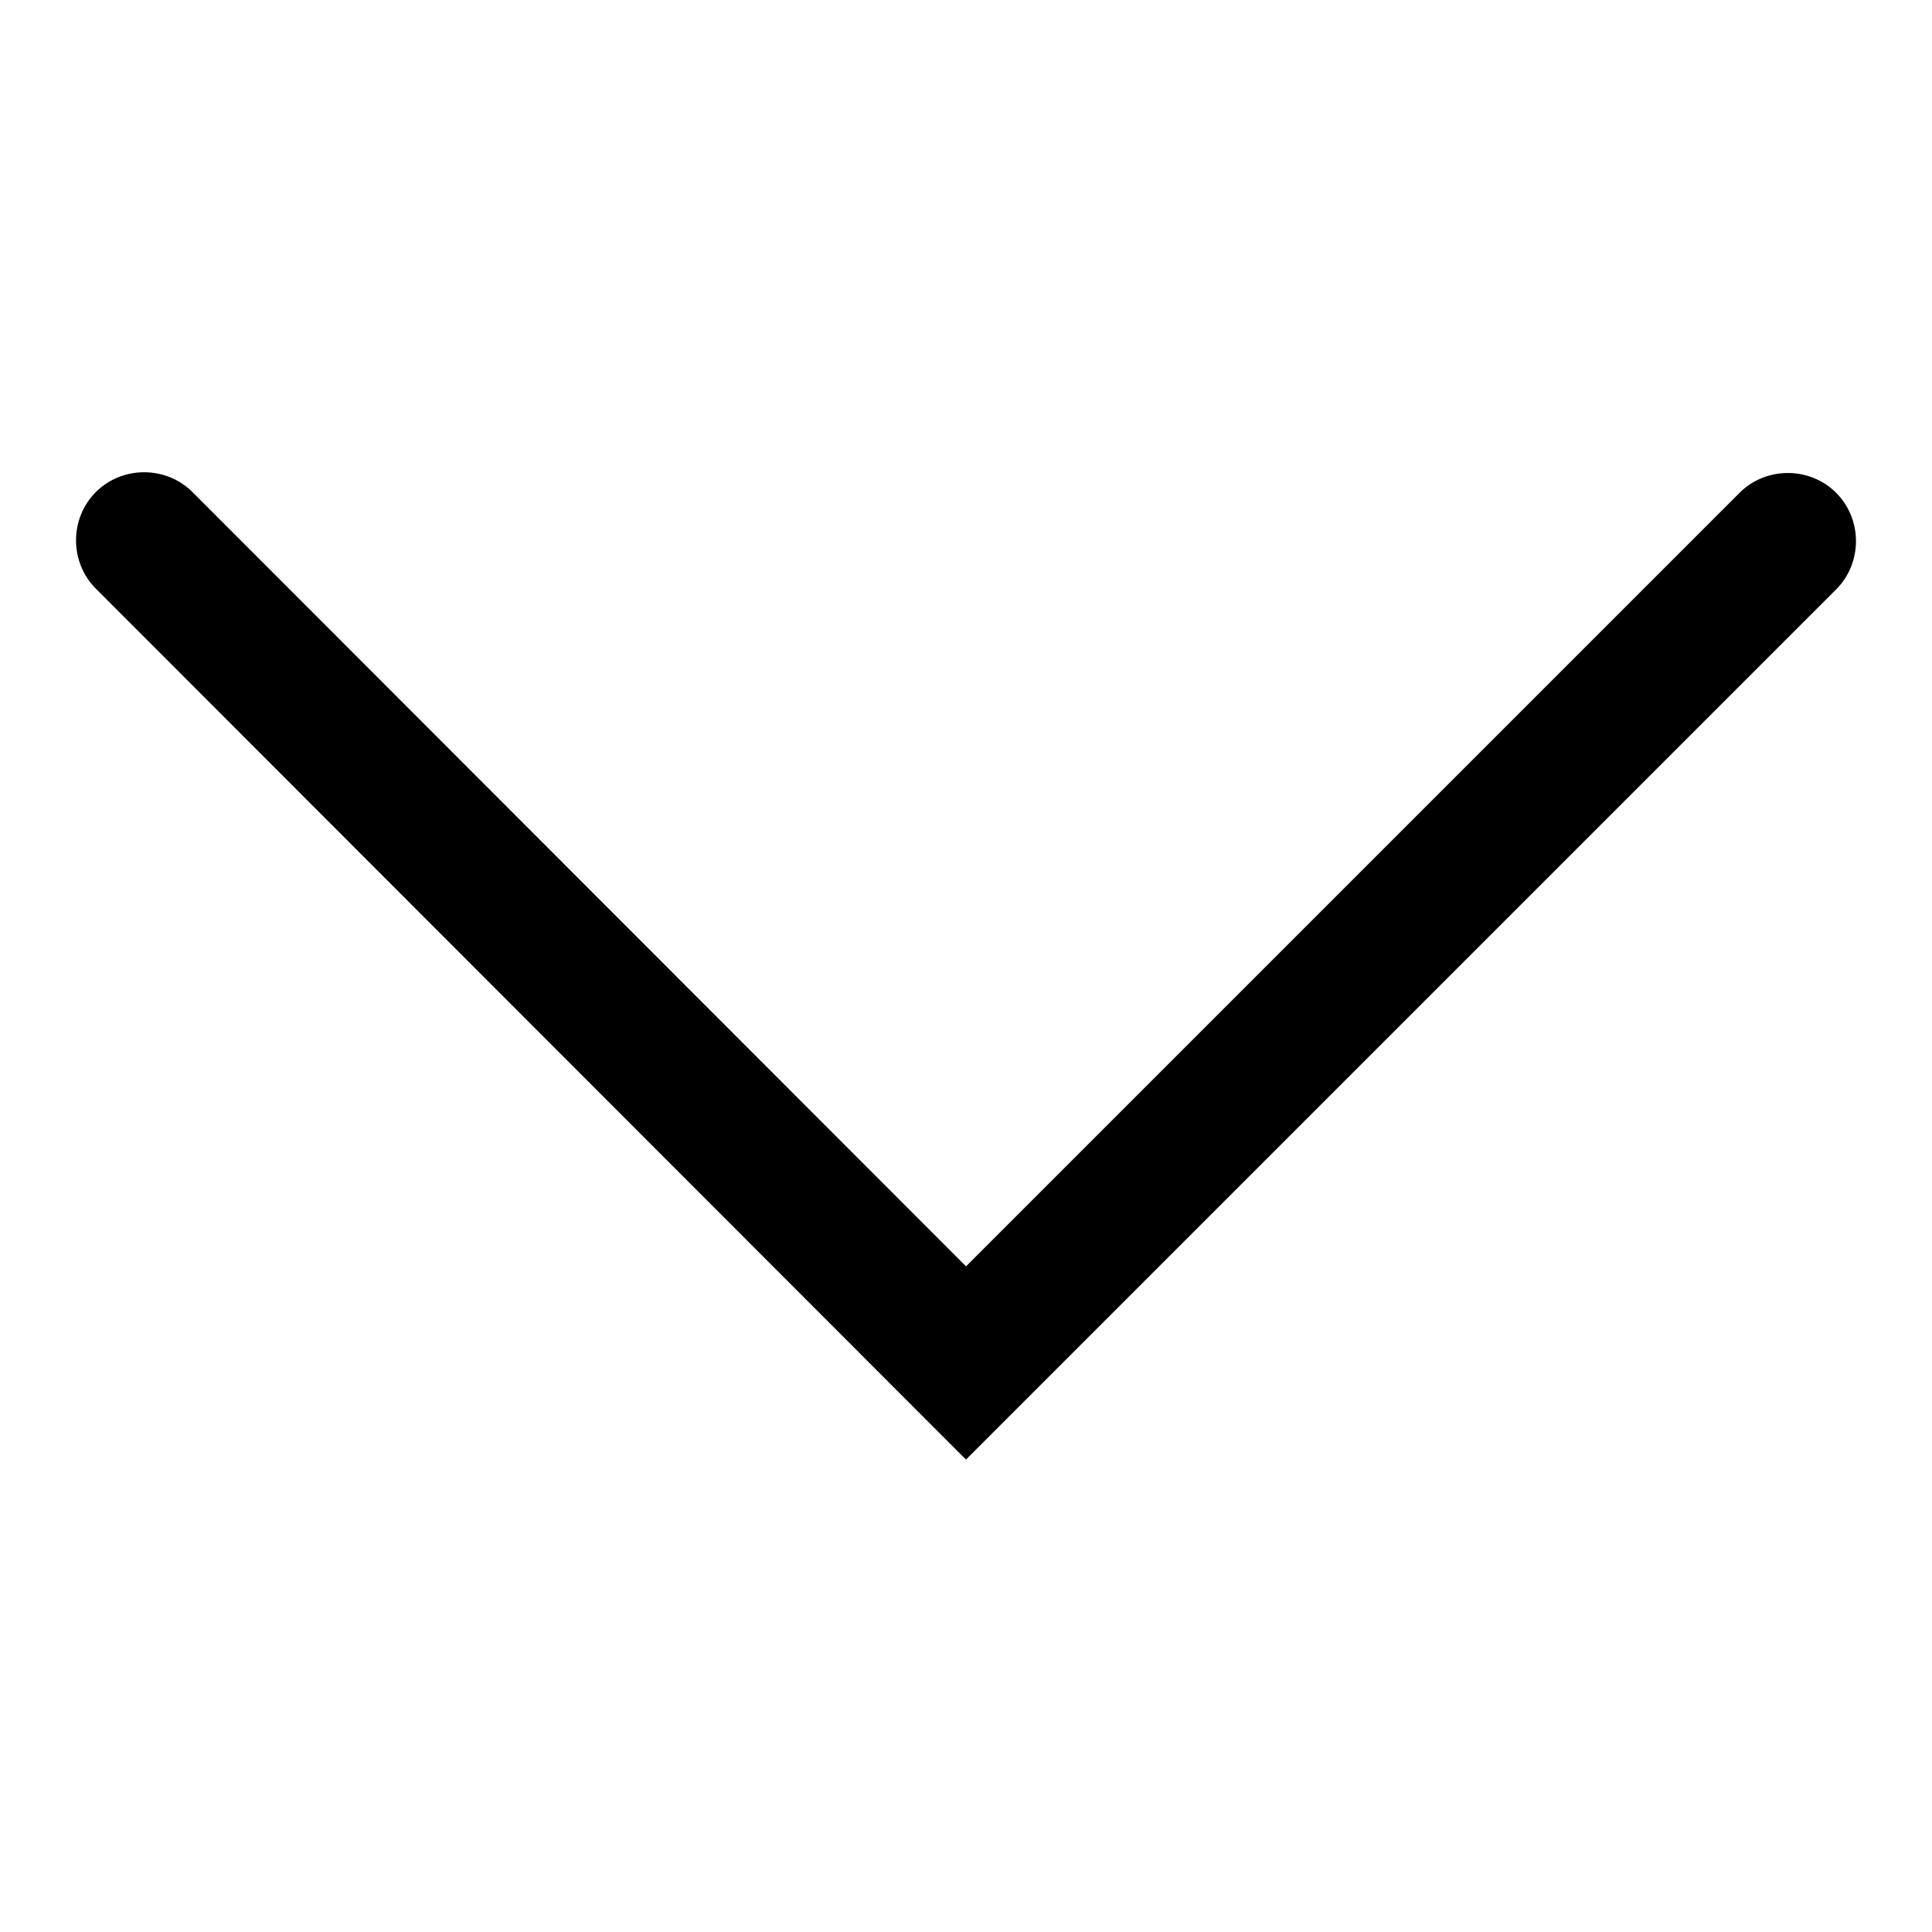 <?xml version="1.0" encoding="utf-8"?>
<!-- Svg Vector Icons : http://www.onlinewebfonts.com/icon -->
<!DOCTYPE svg PUBLIC "-//W3C//DTD SVG 1.1//EN" "http://www.w3.org/Graphics/SVG/1.1/DTD/svg11.dtd">
<svg version="1.1" xmlns="http://www.w3.org/2000/svg" xmlns:xlink="http://www.w3.org/1999/xlink" x="0px" y="0px" viewBox="0 0 256 256" enable-background="new 0 0 256 256" xml:space="preserve">
<g> <path fill="#000000" d="M121.6,174.2h12.8L25.5,65.2c-3.5-3.5-9.3-3.5-12.8,0c-3.5,3.5-3.5,9.3,0,12.8L121.6,187l6.4,6.4l6.4-6.4 L243.3,78.1c3.5-3.5,3.5-9.3,0-12.8c-3.5-3.5-9.3-3.5-12.8,0L121.6,174.2z"/></g>
</svg>